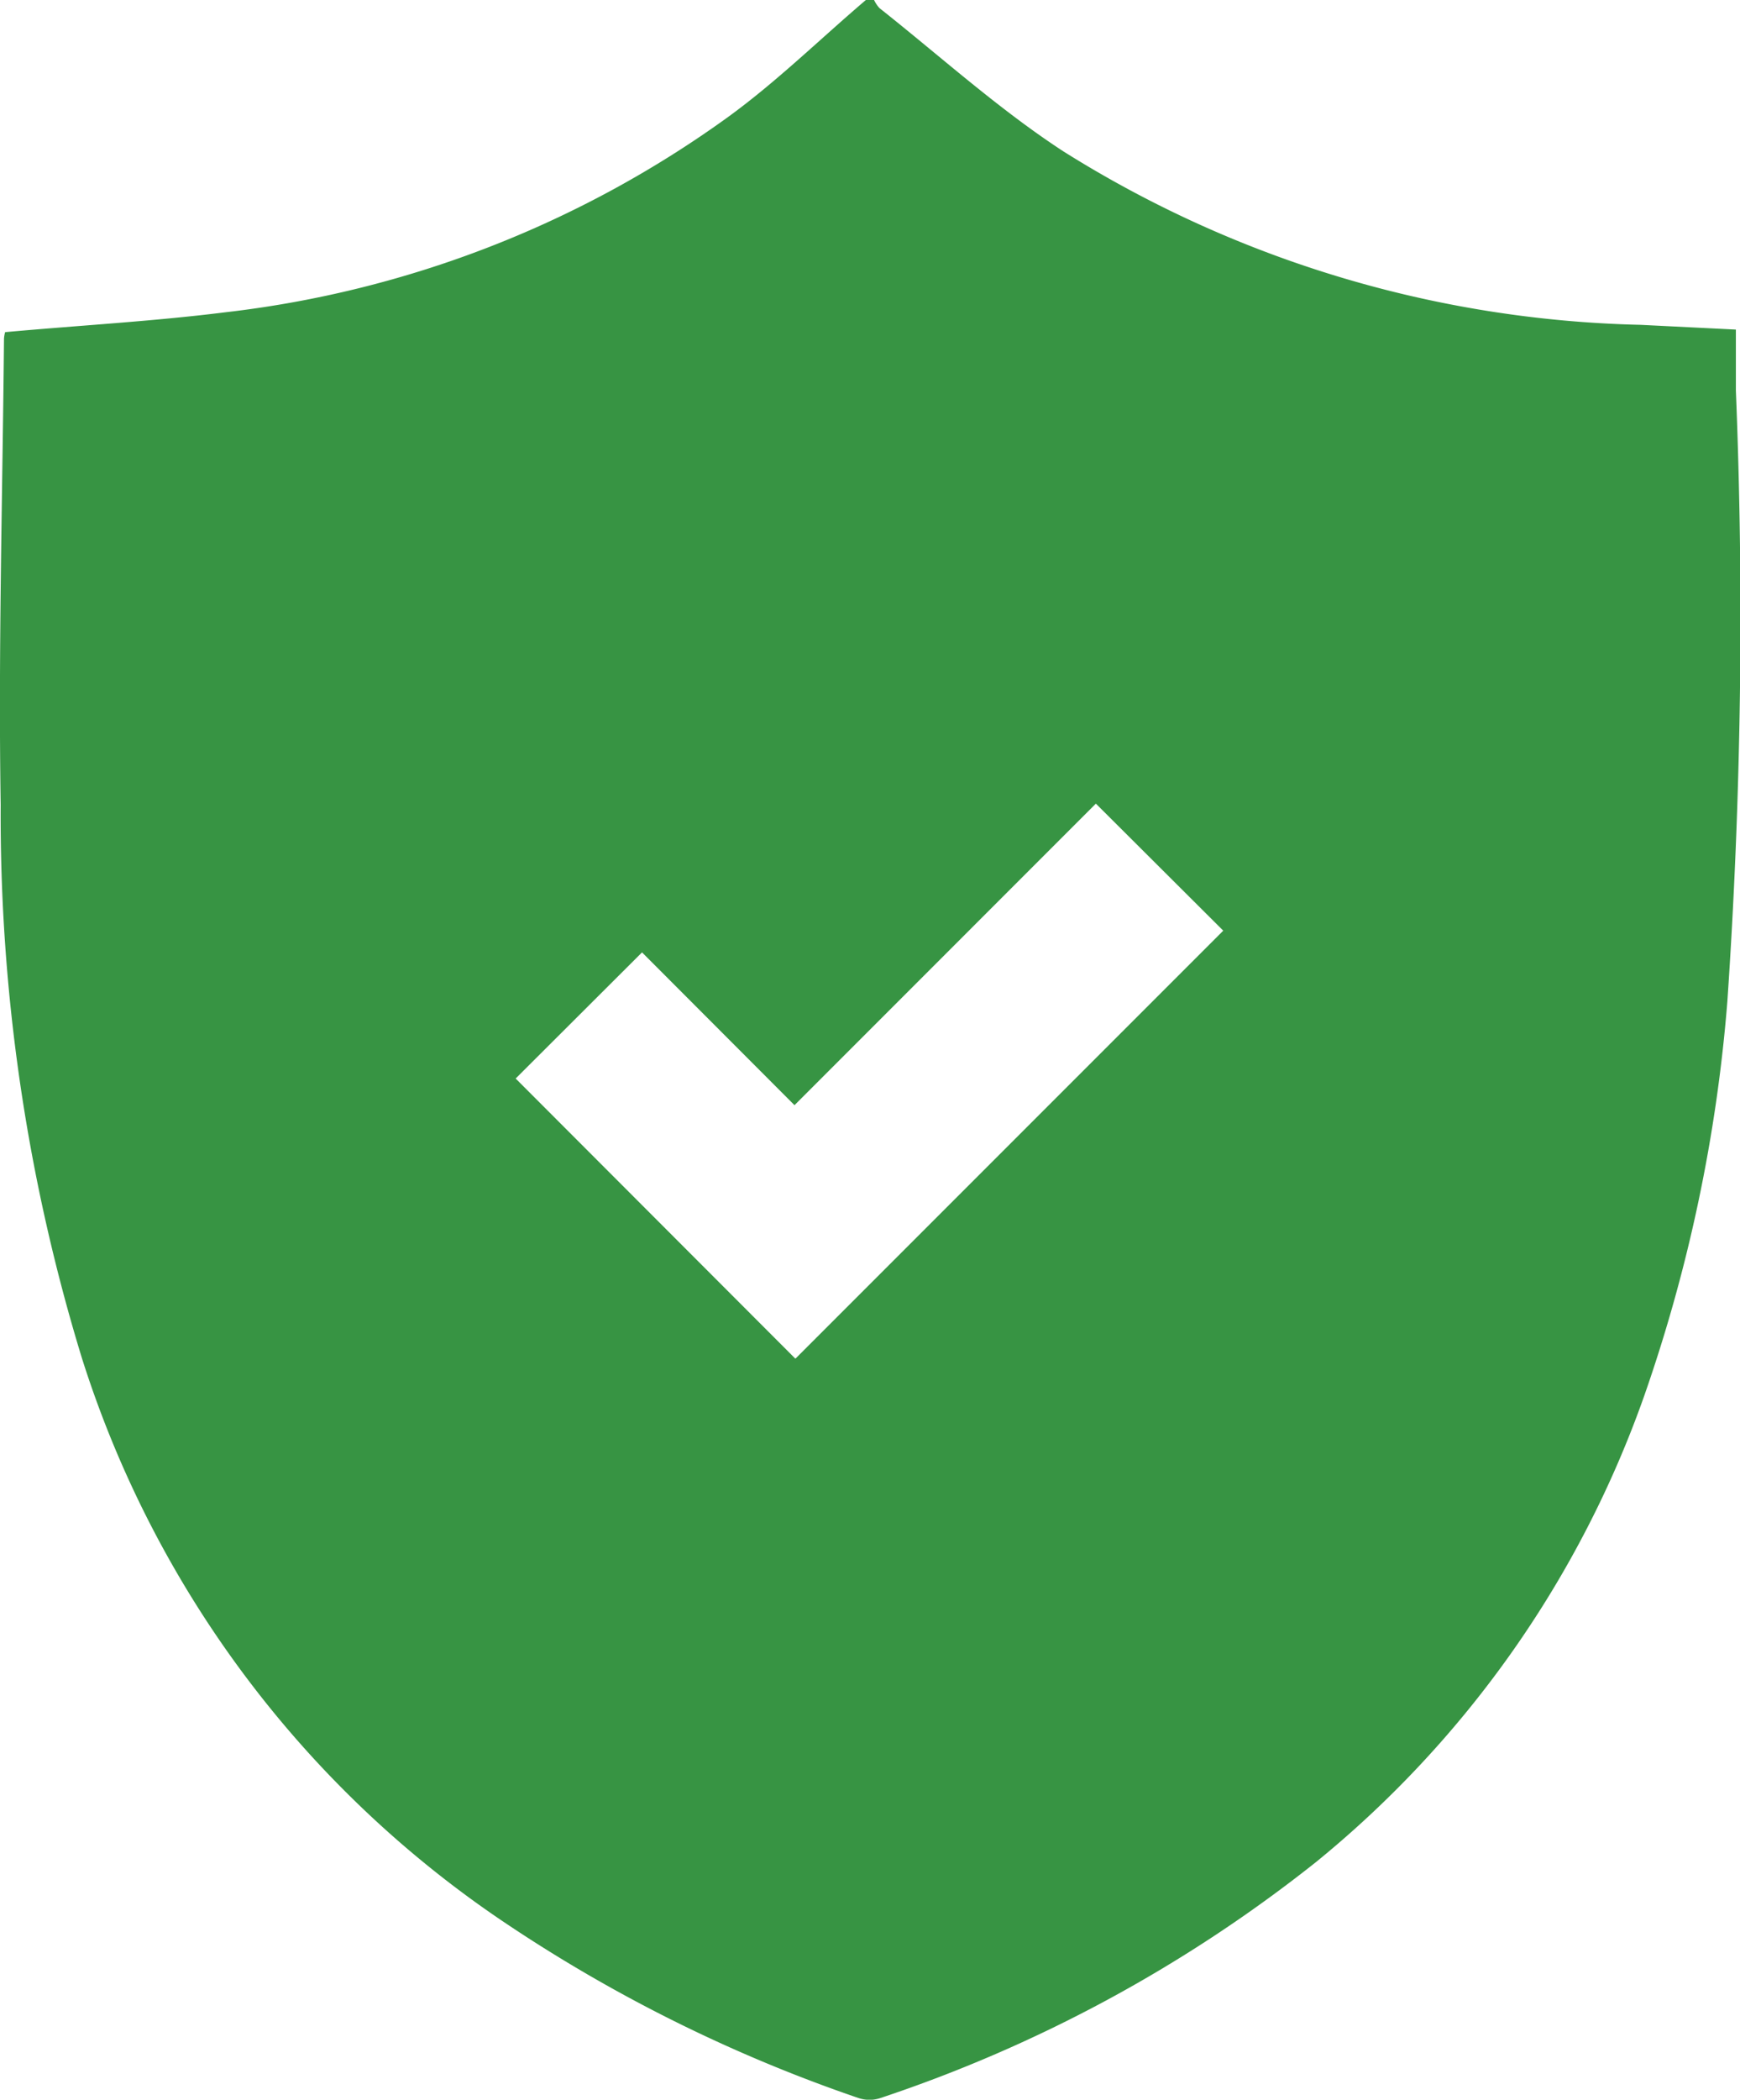 <svg id="Groupe_3799" data-name="Groupe 3799" xmlns="http://www.w3.org/2000/svg" xmlns:xlink="http://www.w3.org/1999/xlink" width="25.722" height="31.027" viewBox="0 0 25.722 31.027">
  <defs>
    <clipPath id="clip-path">
      <rect id="Rectangle_1837" data-name="Rectangle 1837" width="25.722" height="31.027" fill="#379443"/>
    </clipPath>
  </defs>
  <g id="Groupe_3797" data-name="Groupe 3797" clip-path="url(#clip-path)">
    <path id="Tracé_4881" data-name="Tracé 4881" d="M12.8,0h.121A.5.5,0,0,0,13,.119c.9.712,1.761,1.493,2.72,2.118A16.747,16.747,0,0,0,24.252,4.8l1.409.07c0,.314,0,.606,0,.9a83.351,83.351,0,0,1-.126,9.03,23.275,23.275,0,0,1-1.224,5.812,15.555,15.555,0,0,1-4.853,6.9A21.02,21.02,0,0,1,13,31.007.508.508,0,0,1,12.685,31,22.323,22.323,0,0,1,7.417,28.38,15.777,15.777,0,0,1,1.21,20.066a27.381,27.381,0,0,1-1.2-8.174C-.026,9.6.038,7.3.059,5.008a.434.434,0,0,1,.017-.1c1.1-.1,2.181-.159,3.251-.293A15.759,15.759,0,0,0,10.775,1.72C11.488,1.2,12.124.576,12.8,0m-1.04,20.075,6.323-6.323L16.2,11.875l-4.455,4.456L9.491,14.073,7.623,15.937l4.133,4.138" transform="translate(0)" fill="#379443"/>
  </g>
</svg>
